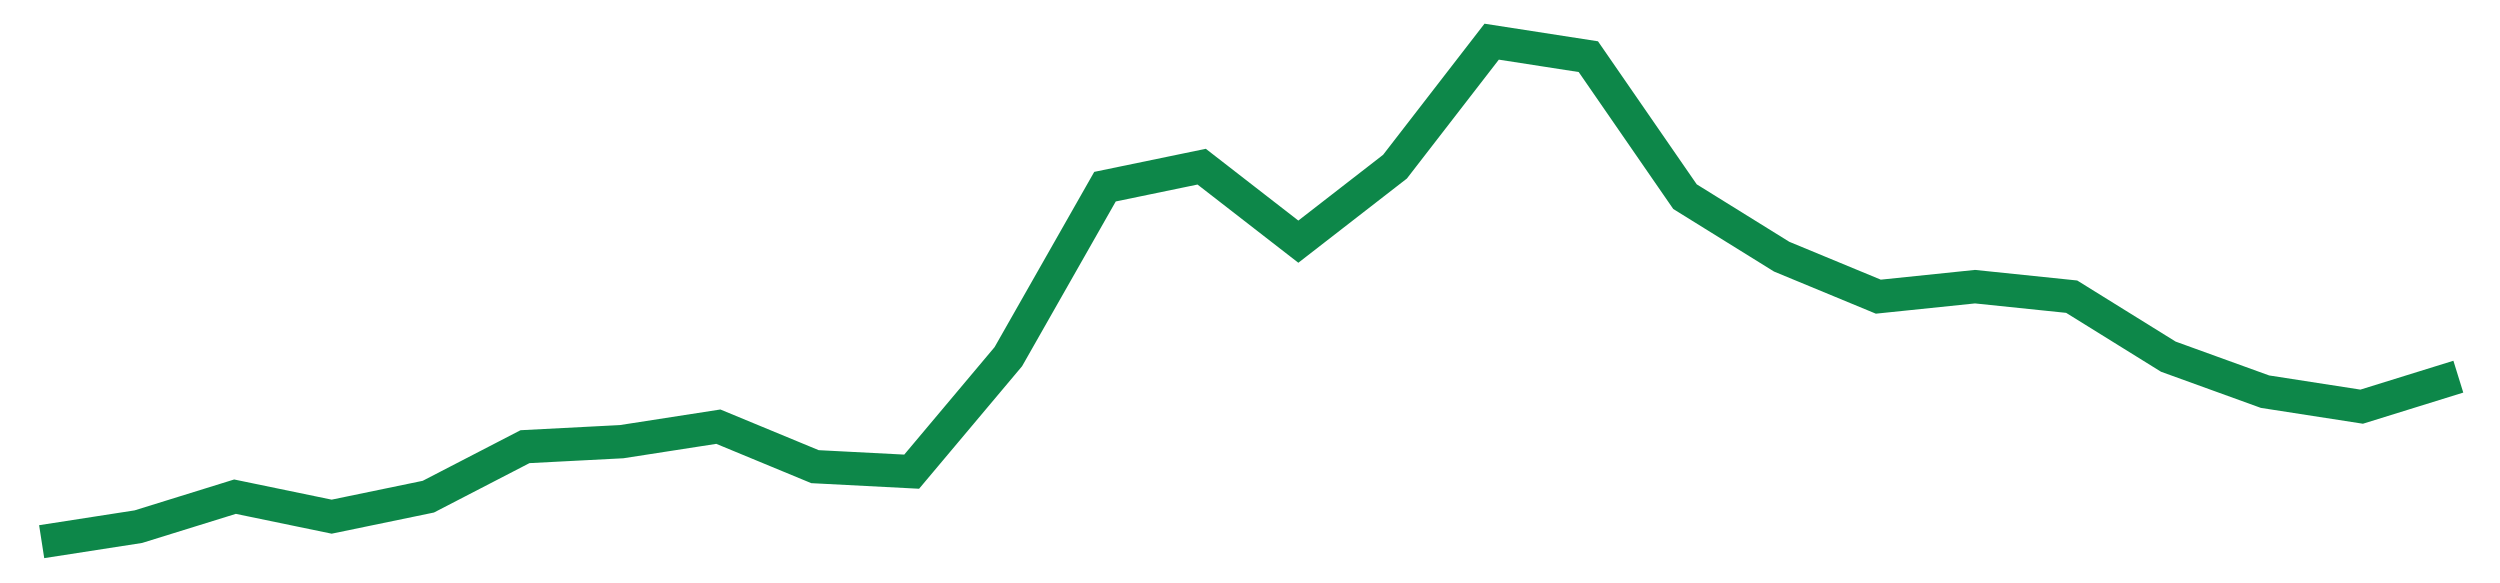 <svg width="300" height="70" viewBox="0 0 300 70" xmlns="http://www.w3.org/2000/svg">
    <path d="M 5,65 L 16.6,63.2 L 28.2,59.6 L 39.8,62 L 51.4,59.6 L 63,53.6 L 74.6,53 L 86.2,51.2 L 97.8,56 L 109.4,56.6 L 121,42.8 L 132.6,22.4 L 144.2,20 L 155.8,29 L 167.4,20 L 179,5 L 190.6,6.8 L 202.2,23.6 L 213.8,30.8 L 225.4,35.6 L 237,34.4 L 248.6,35.6 L 260.2,42.8 L 271.8,47 L 283.4,48.8 L 295,45.2" fill="none" stroke="#0D8749" stroke-width="4"/>
</svg>